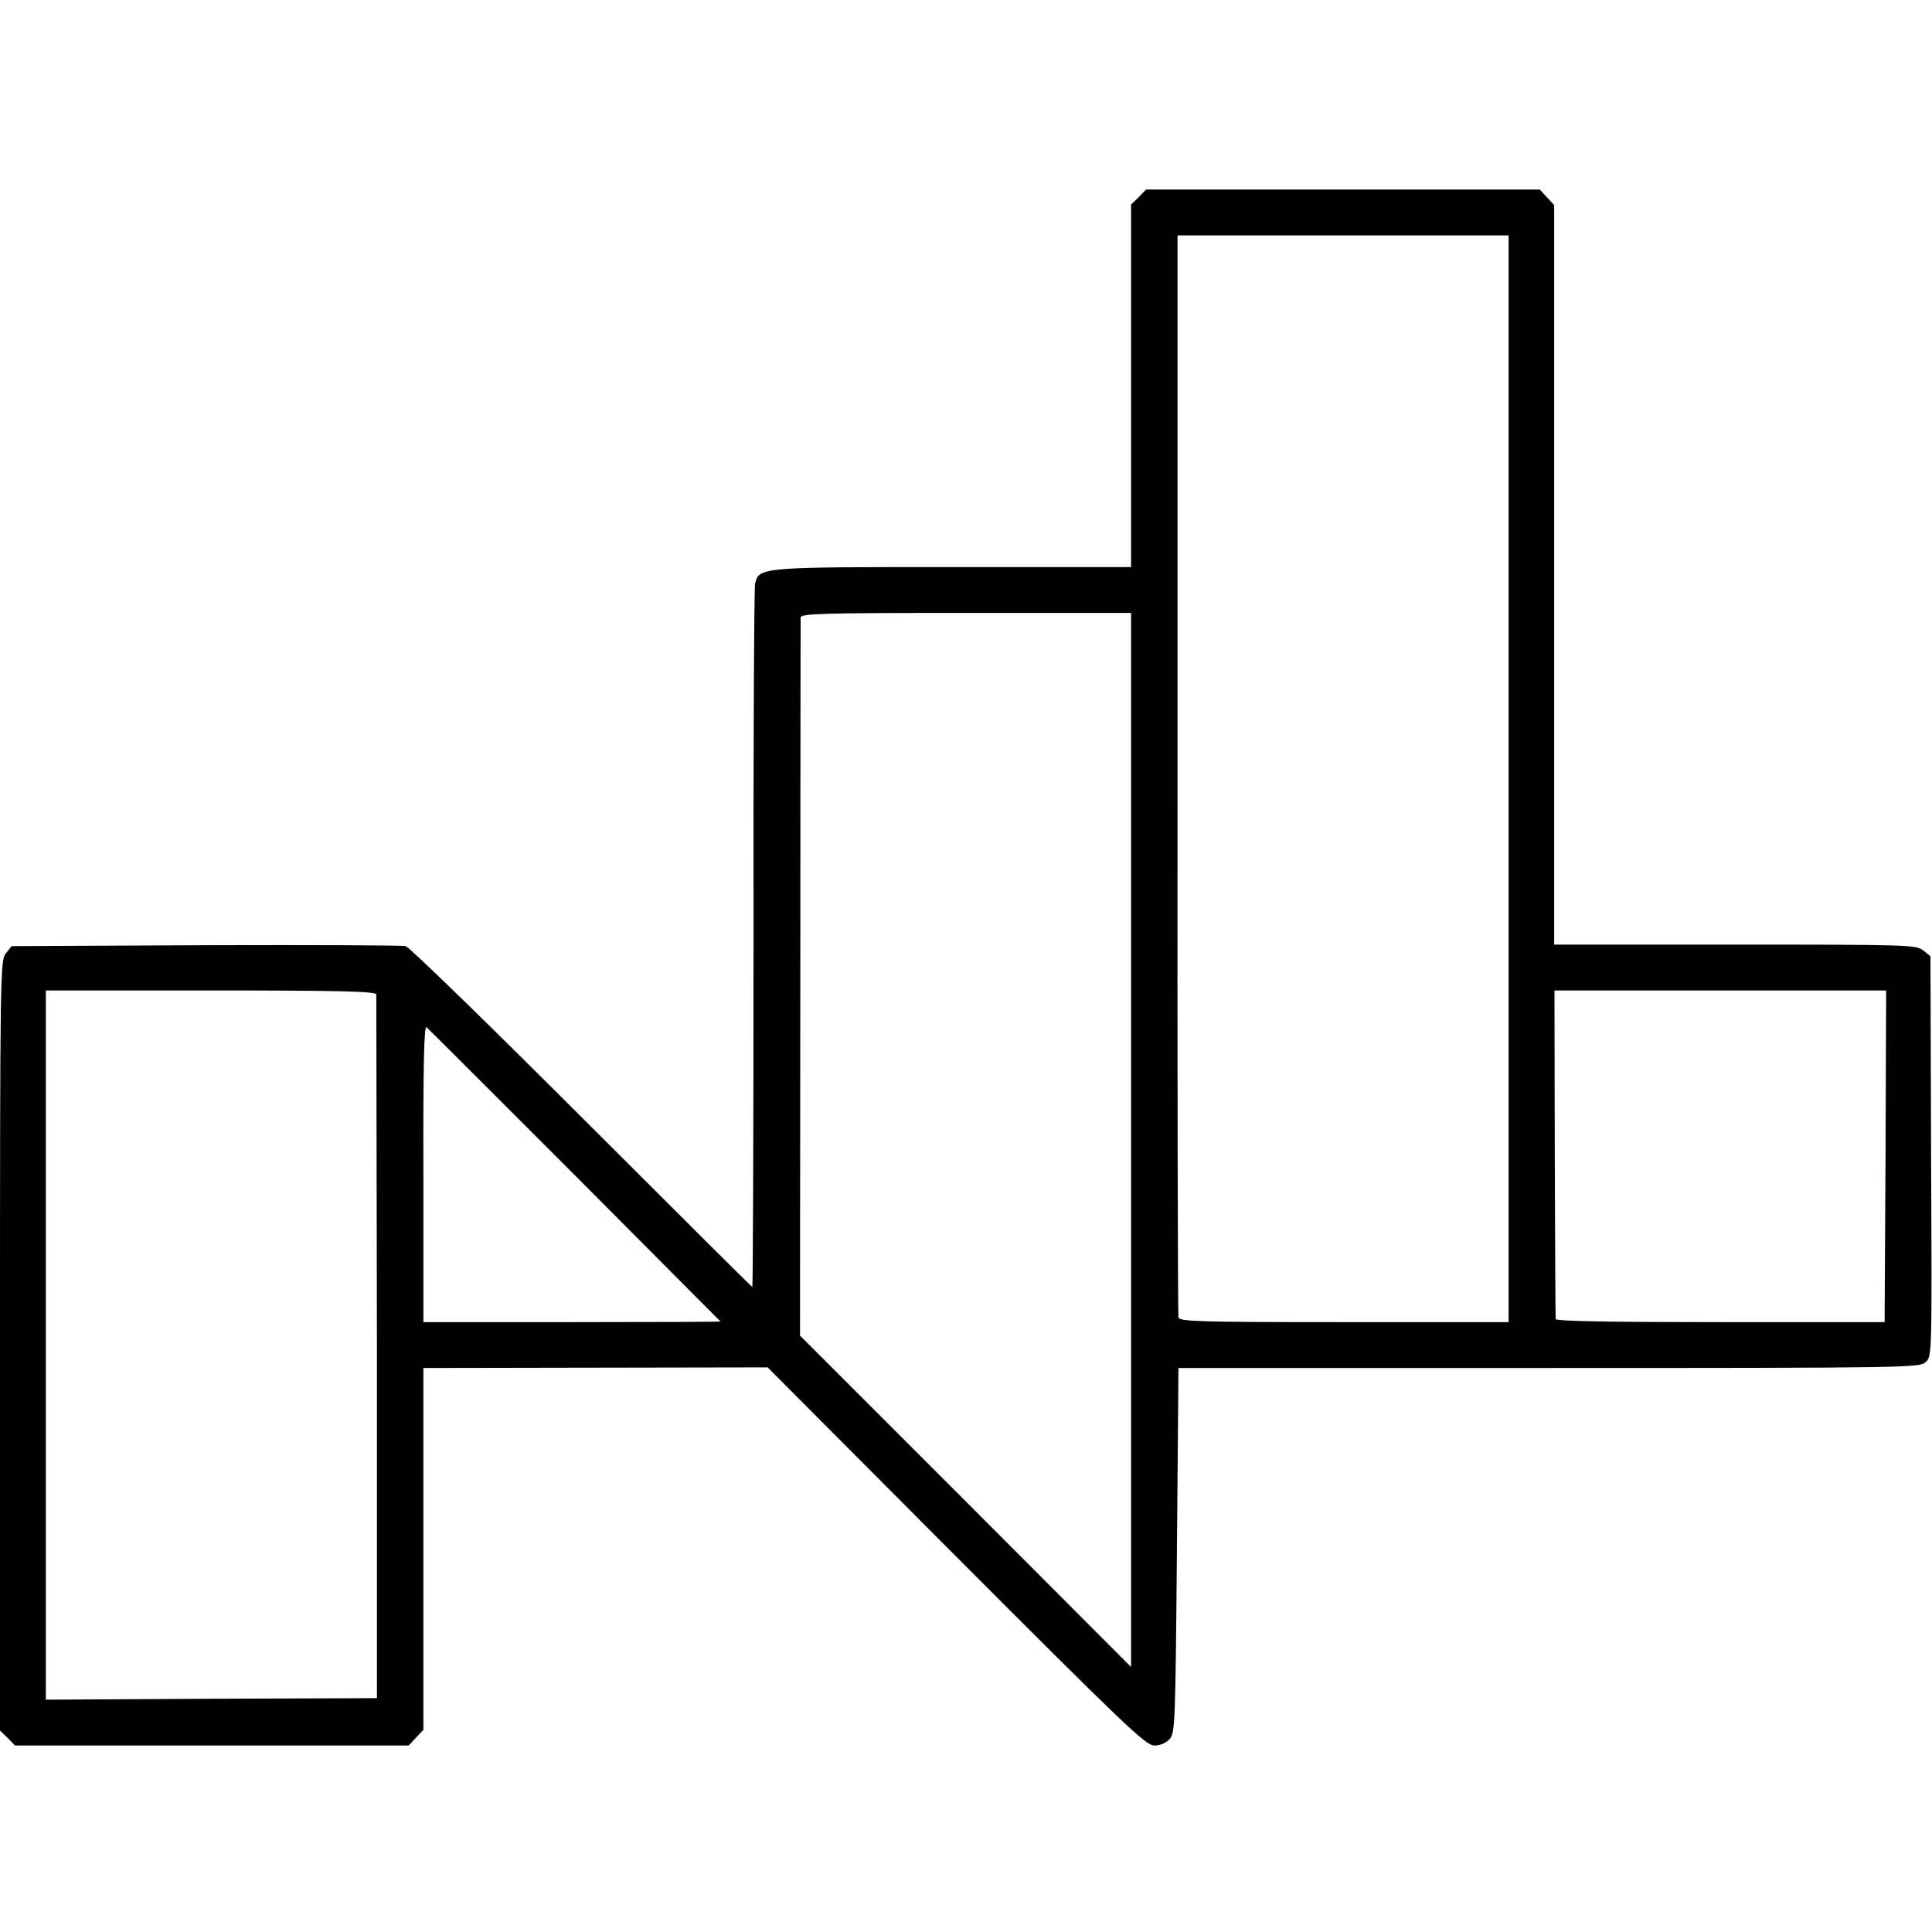 <svg height="842.667" viewBox="0 0 632 632" width="842.667" xmlns="http://www.w3.org/2000/svg"><path d="m372.5 64.5-2.5 2.4v118.6h-58.2c-63.4 0-63.5 0-64.8 5.5-.3 1.4-.6 53.7-.5 116.2 0 62.6-.2 113.8-.4 113.8s-25.3-25-55.8-55.5-56.4-55.7-57.6-56-30.7-.4-65.5-.3l-63.4.3-1.9 2.4c-1.8 2.3-1.9 5.8-1.9 128.3v125.9l2.5 2.4 2.4 2.5h128.8l2.4-2.6 2.4-2.5v-118.4l56.3-.1 56.3-.1 61.7 61.9c55.1 55.2 62 61.8 64.8 61.8 1.9 0 3.8-.8 5-2.1 1.8-2 1.9-4.9 2.4-61.7l.5-59.7h121.1c117.7 0 121.3-.1 123.3-1.9 2.1-1.9 2.1-2 1.8-67.3l-.2-65.5-2.4-1.9c-2.2-1.8-4.7-1.9-61.5-1.9h-59.2v-241.9l-2.4-2.6-2.3-2.5h-128.8zm121 190.2v177.8h-53.8c-46.9 0-53.8-.2-54.2-1.5-.2-.8-.4-80.8-.3-177.8v-176.2h108.3zm-123.5 118.2v172.4l-54.1-54.2-54.2-54.2.1-116.7c0-64.2.1-117.4.1-118.2.1-1.3 6.8-1.5 54.1-1.5h54zm-246.9-47.6c0 .6.1 52.7.2 115.7v114.5l-54.1.2-54.2.3v-232h54c42.2 0 54 .3 54.1 1.3zm493.7 52.9-.3 54.3h-53.7c-35.4 0-53.8-.3-53.9-1-.1-.5-.2-25-.3-54.2l-.1-53.3h108.5zm-428.8 6.2c26.1 26.2 47.6 47.8 47.7 47.9s-21.8.2-48.5.2h-48.7v-48.7c-.1-33.8.2-48.4 1-47.8.5.4 22.4 22.3 48.5 48.4z"/></svg>
